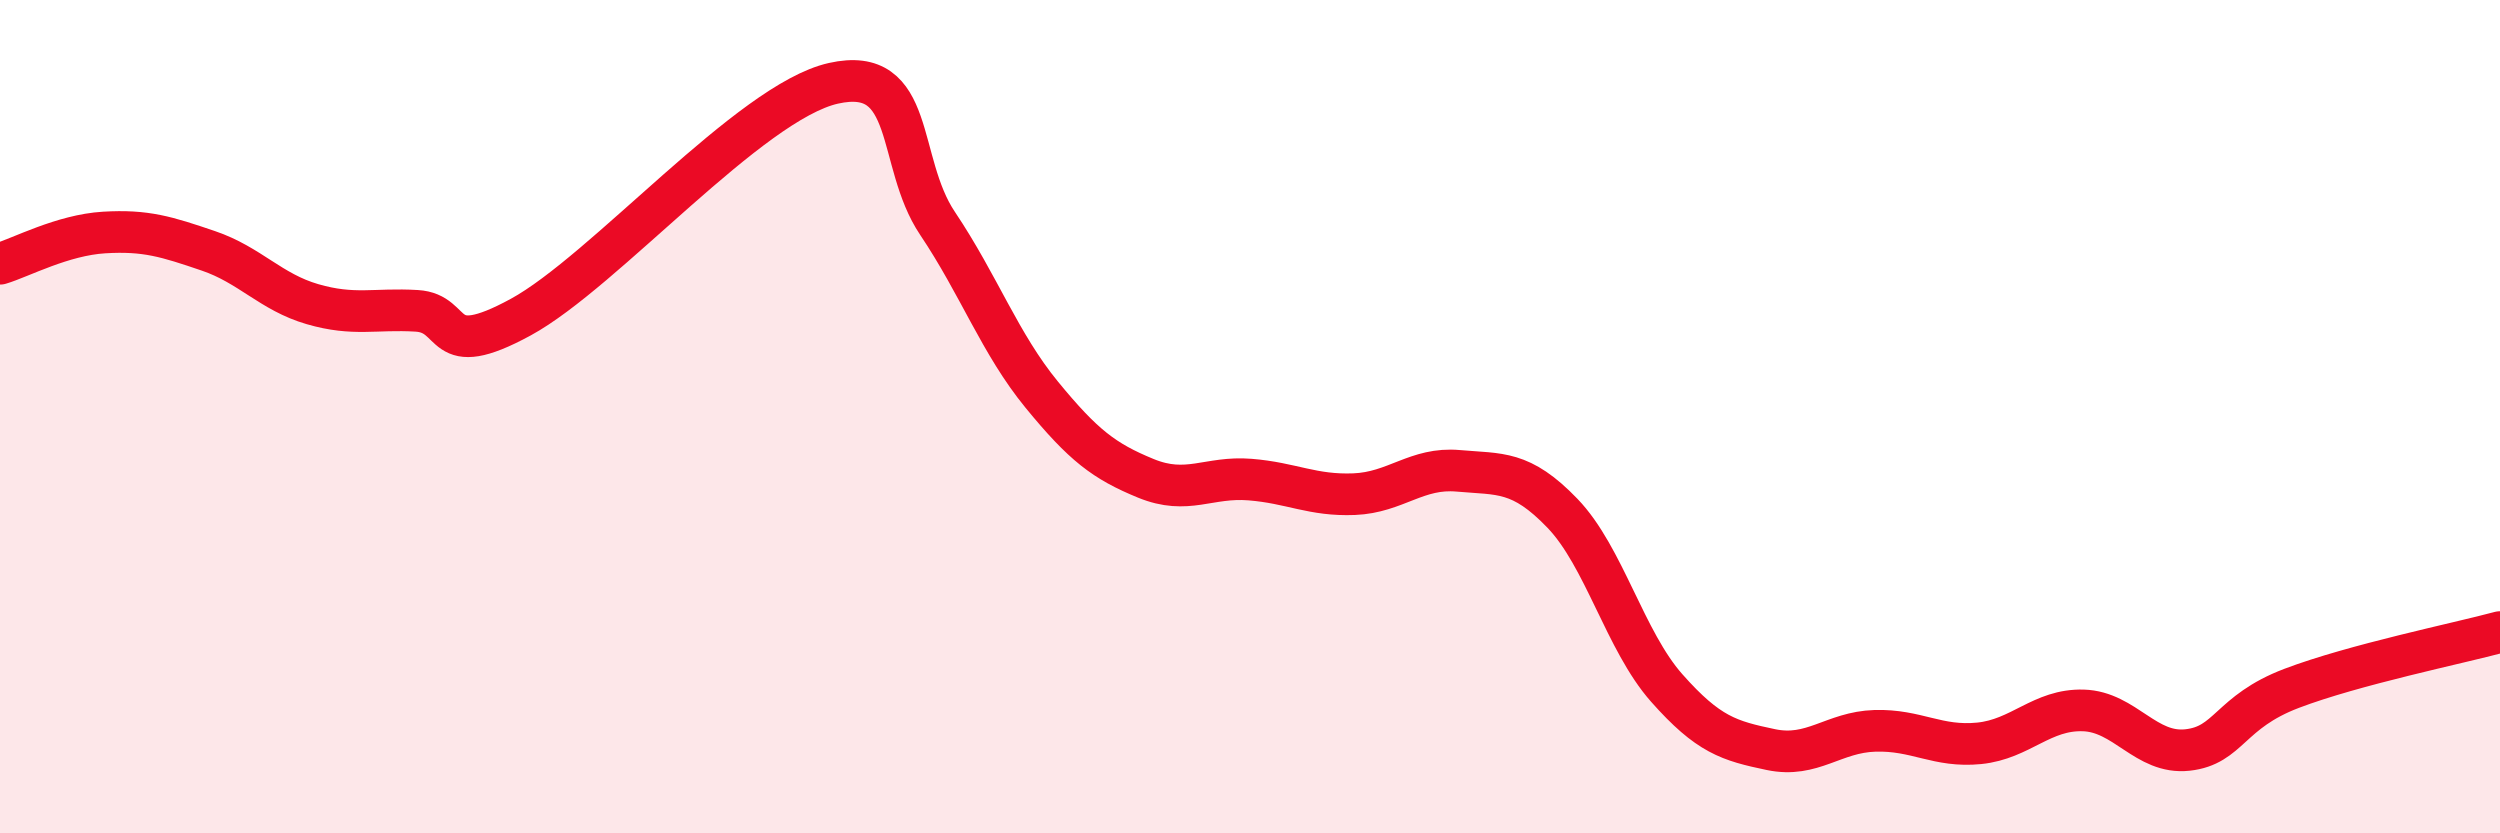 
    <svg width="60" height="20" viewBox="0 0 60 20" xmlns="http://www.w3.org/2000/svg">
      <path
        d="M 0,6.33 C 0.5,6.18 1.5,5.64 2.5,5.58 C 3.5,5.52 4,5.68 5,6.02 C 6,6.36 6.5,7.01 7.5,7.3 C 8.5,7.59 9,7.4 10,7.46 C 11,7.52 10.5,8.7 12.5,7.61 C 14.5,6.52 18,2.45 20,2 C 22,1.55 21.5,3.87 22.5,5.36 C 23.5,6.85 24,8.25 25,9.47 C 26,10.69 26.5,11.07 27.5,11.48 C 28.5,11.89 29,11.43 30,11.51 C 31,11.59 31.5,11.9 32.5,11.86 C 33.5,11.82 34,11.21 35,11.3 C 36,11.39 36.5,11.28 37.5,12.32 C 38.5,13.36 39,15.38 40,16.51 C 41,17.64 41.5,17.78 42.5,17.99 C 43.5,18.2 44,17.57 45,17.54 C 46,17.51 46.5,17.94 47.5,17.84 C 48.5,17.74 49,17.02 50,17.05 C 51,17.08 51.5,18.11 52.5,18 C 53.5,17.89 53.5,17.09 55,16.52 C 56.5,15.95 59,15.44 60,15.17L60 20L0 20Z"
        fill="#EB0A25"
        opacity="0.1"
        stroke-linecap="round"
        stroke-linejoin="round"
      />
      <path
        d="M 0,6.33 C 0.5,6.18 1.5,5.64 2.5,5.58 C 3.5,5.52 4,5.68 5,6.02 C 6,6.36 6.5,7.01 7.5,7.3 C 8.5,7.59 9,7.4 10,7.46 C 11,7.52 10.5,8.7 12.5,7.61 C 14.5,6.52 18,2.45 20,2 C 22,1.55 21.5,3.87 22.5,5.36 C 23.5,6.85 24,8.25 25,9.47 C 26,10.69 26.5,11.07 27.5,11.48 C 28.5,11.89 29,11.43 30,11.51 C 31,11.59 31.5,11.9 32.5,11.86 C 33.5,11.82 34,11.21 35,11.3 C 36,11.39 36.5,11.28 37.5,12.32 C 38.5,13.36 39,15.38 40,16.51 C 41,17.64 41.5,17.78 42.5,17.99 C 43.5,18.2 44,17.57 45,17.54 C 46,17.51 46.5,17.94 47.5,17.84 C 48.5,17.74 49,17.02 50,17.05 C 51,17.08 51.5,18.11 52.5,18 C 53.5,17.89 53.5,17.09 55,16.52 C 56.5,15.95 59,15.44 60,15.17"
        stroke="#EB0A25"
        stroke-width="1"
        fill="none"
        stroke-linecap="round"
        stroke-linejoin="round"
      />
    </svg>
  